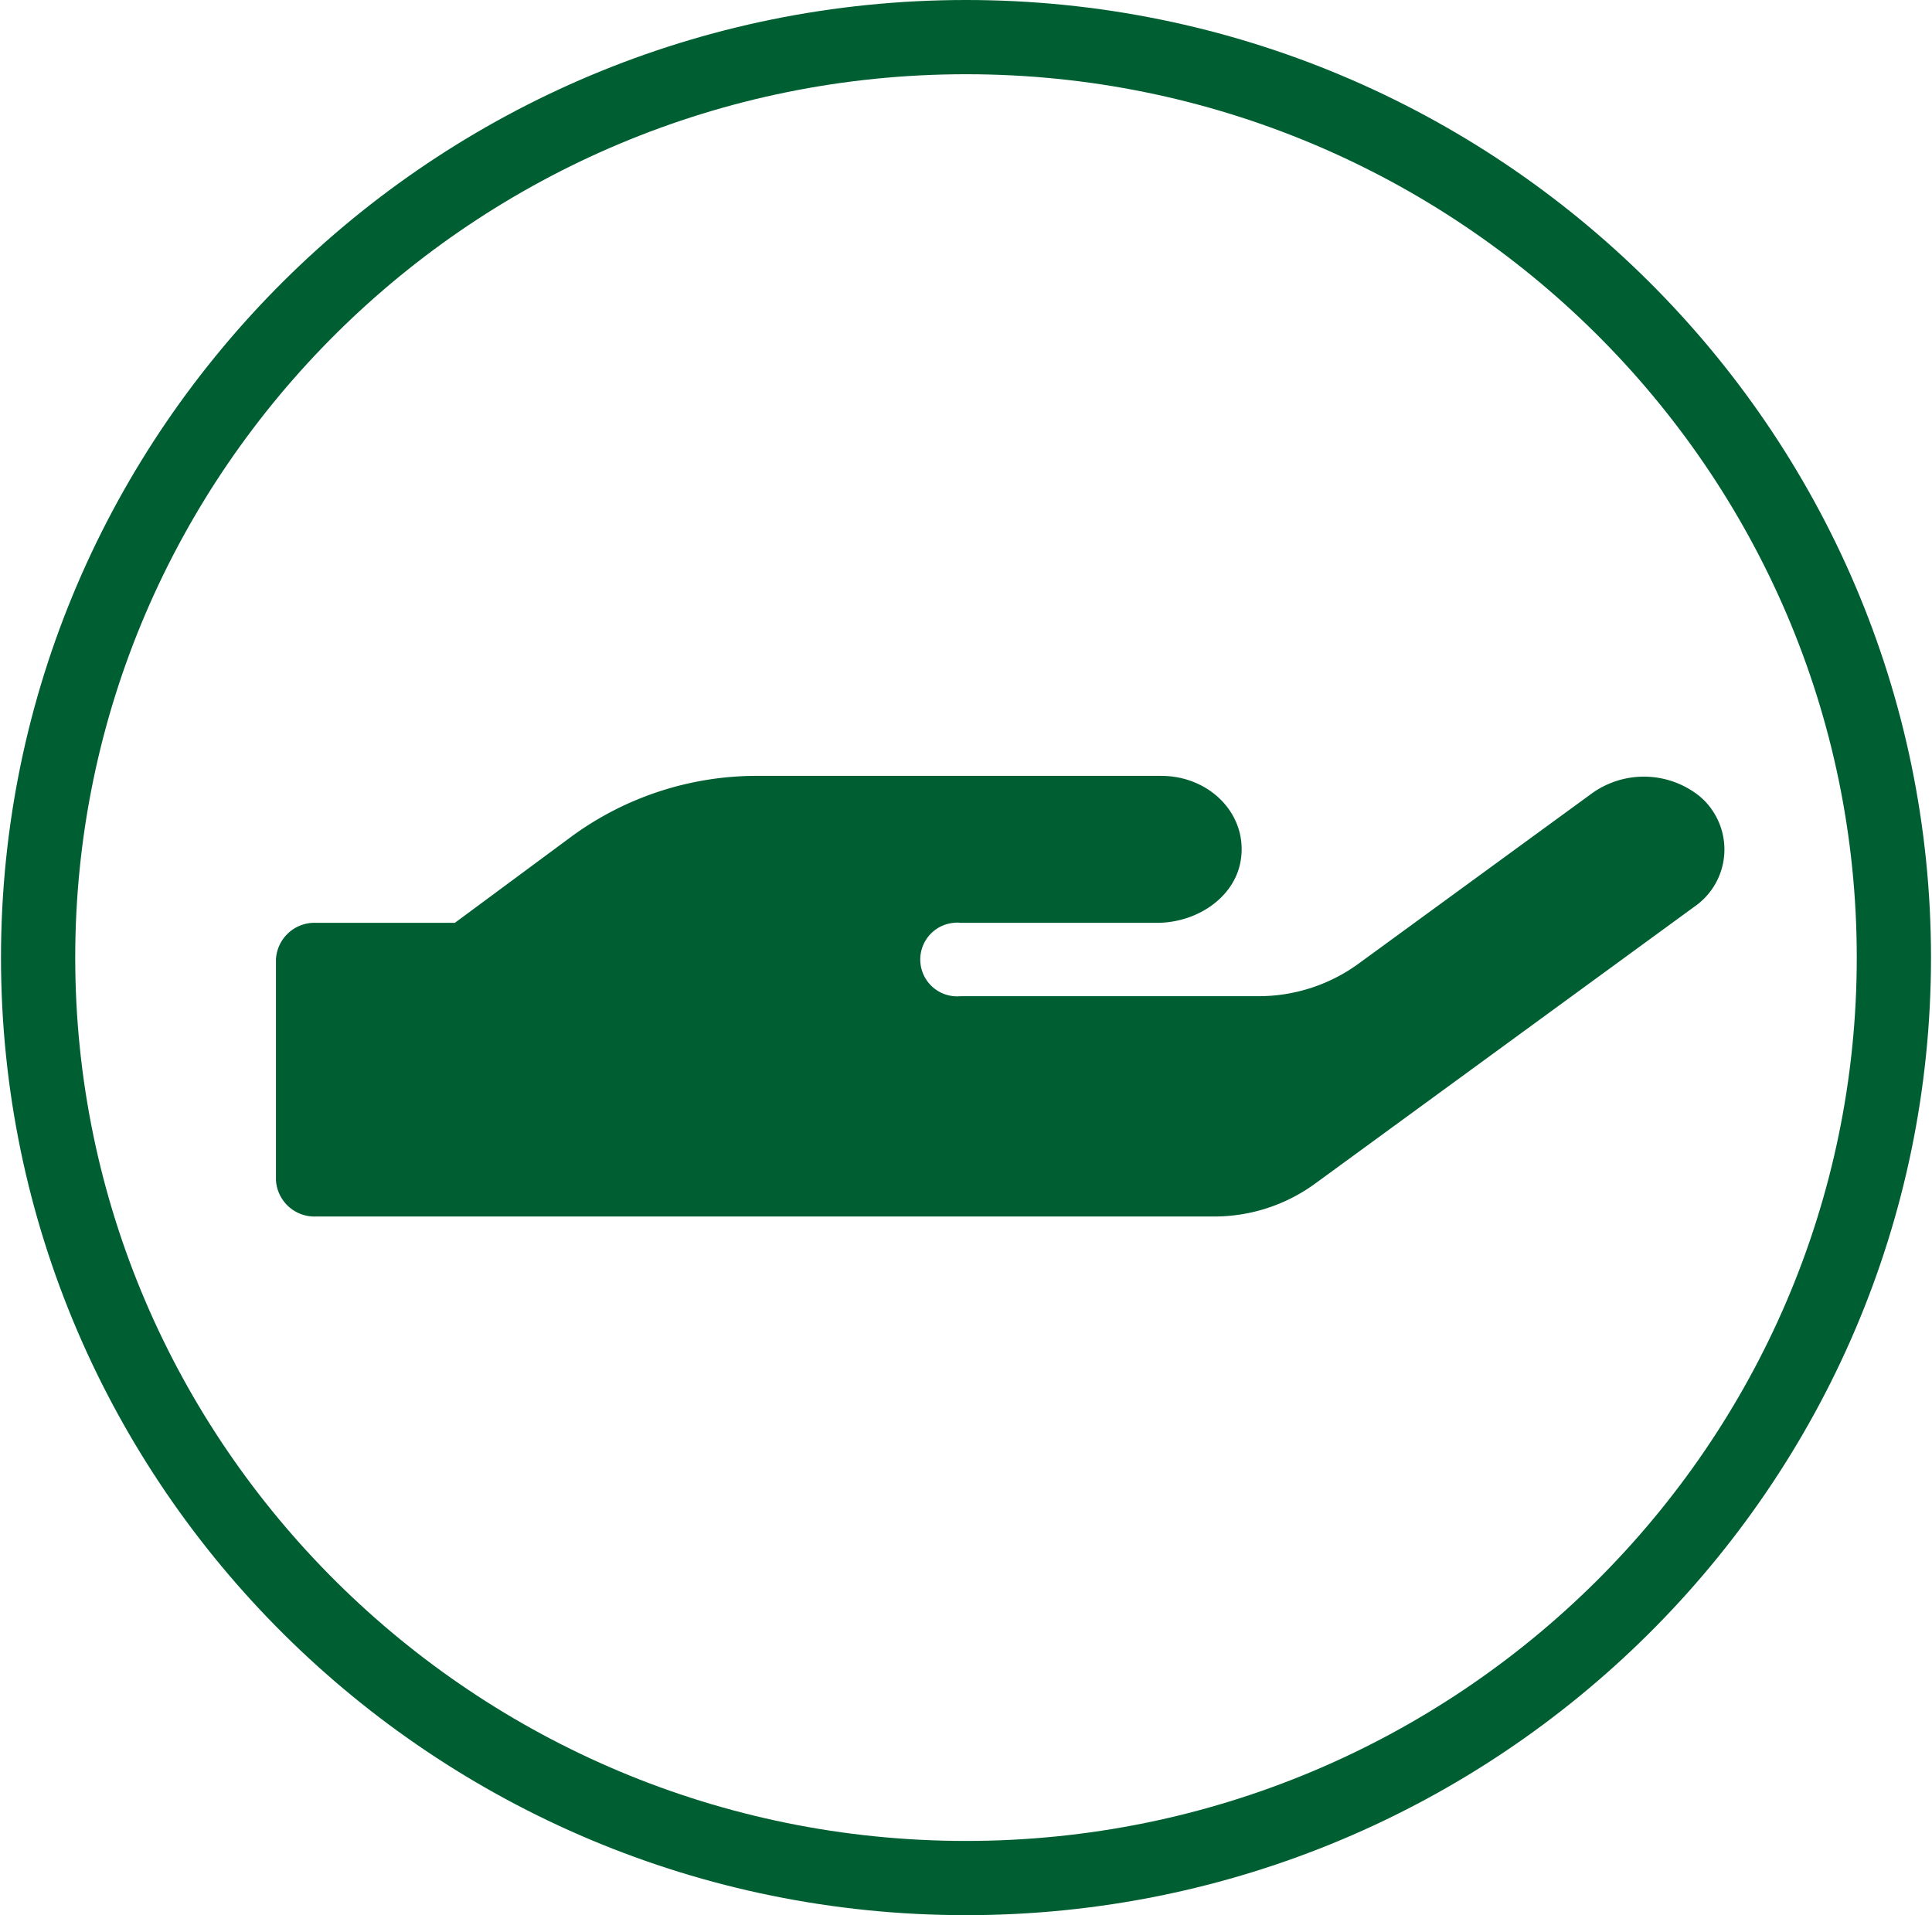 <svg id="Ebene_1" data-name="Ebene 1" xmlns="http://www.w3.org/2000/svg" width="4.59cm" height="4.55cm" viewBox="0 0 130 129"><g id="Gruppe_153" data-name="Gruppe 153"><path id="Icon_awesome-hand-holding" data-name="Icon awesome-hand-holding" d="M114.27,53.52a6,6,0,0,0-7.22,0L91.4,64.94a11.42,11.42,0,0,1-6.77,2.16h-20a2.48,2.48,0,0,1-.46-4.94,1.77,1.77,0,0,1,.46,0H77.85c2.7,0,5.2-1.69,5.64-4.12.56-3.09-2-5.78-5.35-5.78H51a21.12,21.12,0,0,0-12.55,4.07l-7.88,5.83H21.23a2.6,2.6,0,0,0-2.71,2.47V79.47a2.6,2.6,0,0,0,2.71,2.47H81.66a11.52,11.52,0,0,0,6.78-2.16l25.61-18.7a4.68,4.68,0,0,0,1.22-6.5A4.38,4.38,0,0,0,114.27,53.52Z" style="fill:#005f32"/><g id="Ellipse_34" data-name="Ellipse 34"><ellipse cx="65" cy="64.5" rx="65" ry="64.5" style="fill:none"/><path d="M65,129C29.16,129,0,100.07,0,64.5S29.16,0,65,0s65,28.93,65,64.5S100.84,129,65,129ZM65,5C31.92,5,5,31.69,5,64.5S31.92,124,65,124s60-26.69,60-59.5S98.08,5,65,5Z" style="fill:#005f32"/></g></g></svg>